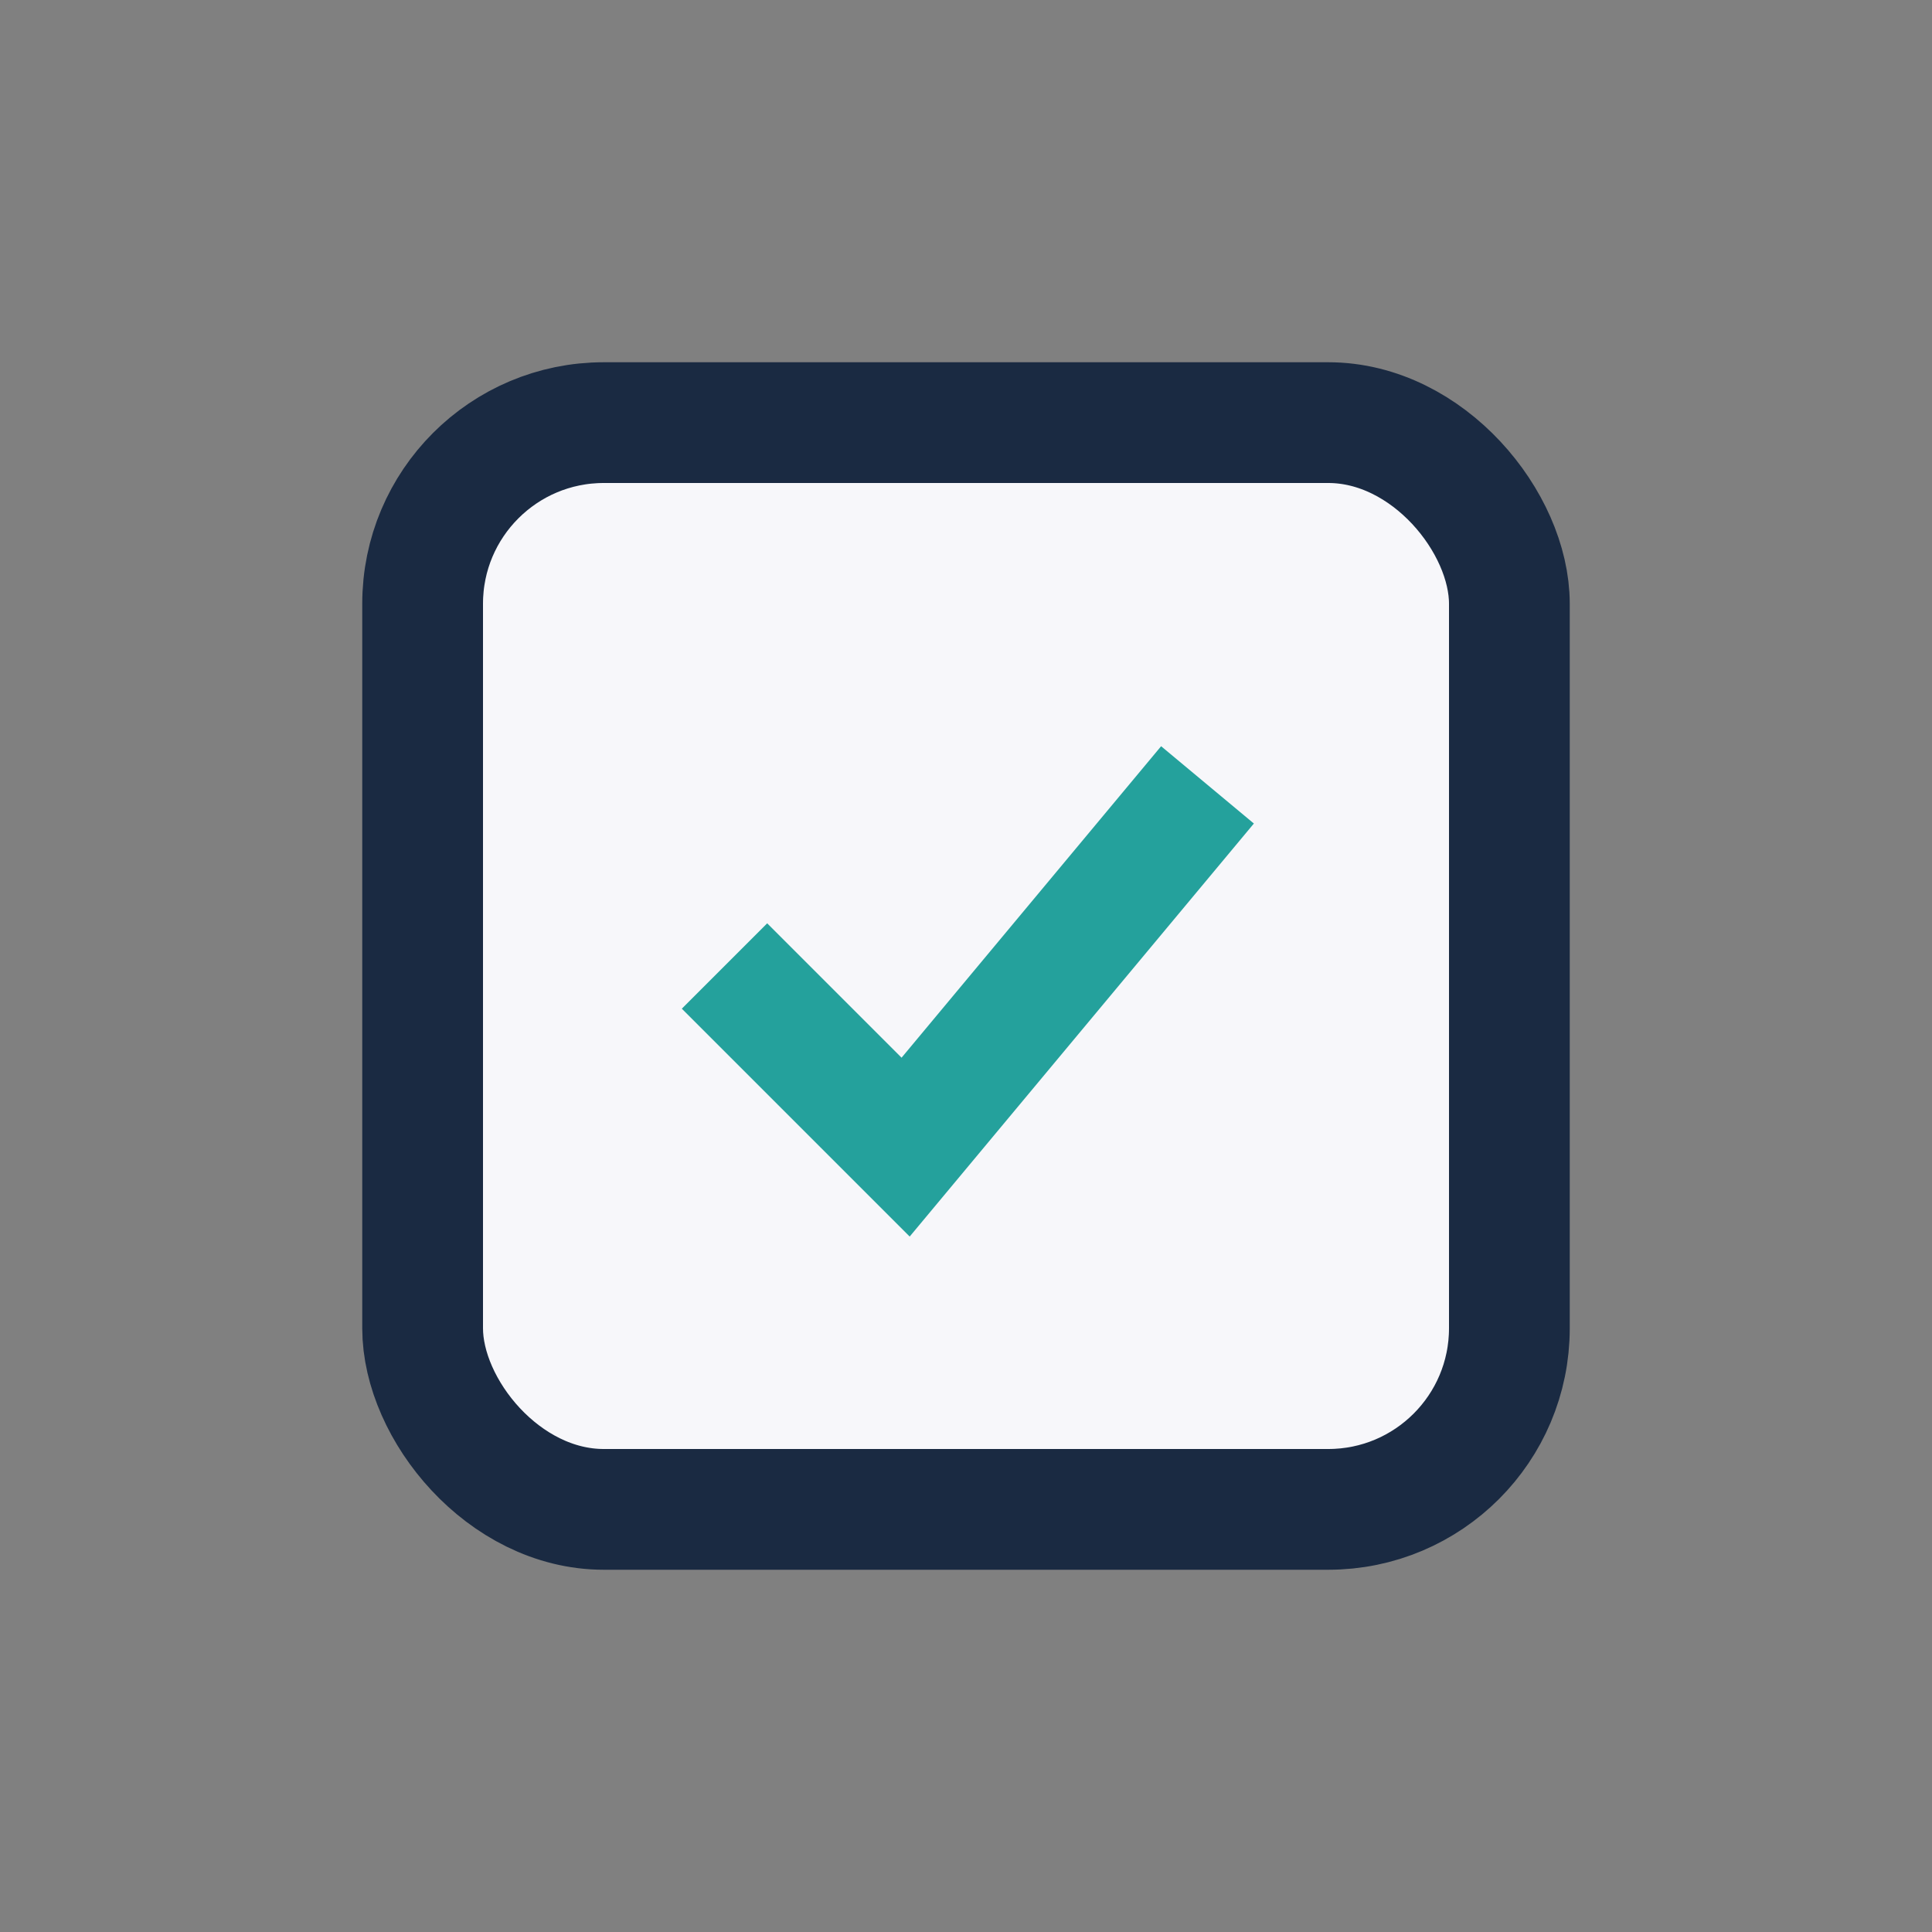 <?xml version="1.0" encoding="UTF-8"?>
<svg xmlns="http://www.w3.org/2000/svg" width="32" height="32" viewBox="0 0 32 32"><rect x="0" y="0" width="32" height="32" fill="#808080" stroke="none"/><rect x="7" y="7" width="18" height="18" rx="3" fill="#F7F7FA" stroke="#1A2A42" stroke-width="2"/><polyline points="12,16 15,19 20,13" fill="none" stroke="#24A19C" stroke-width="2"/></svg>